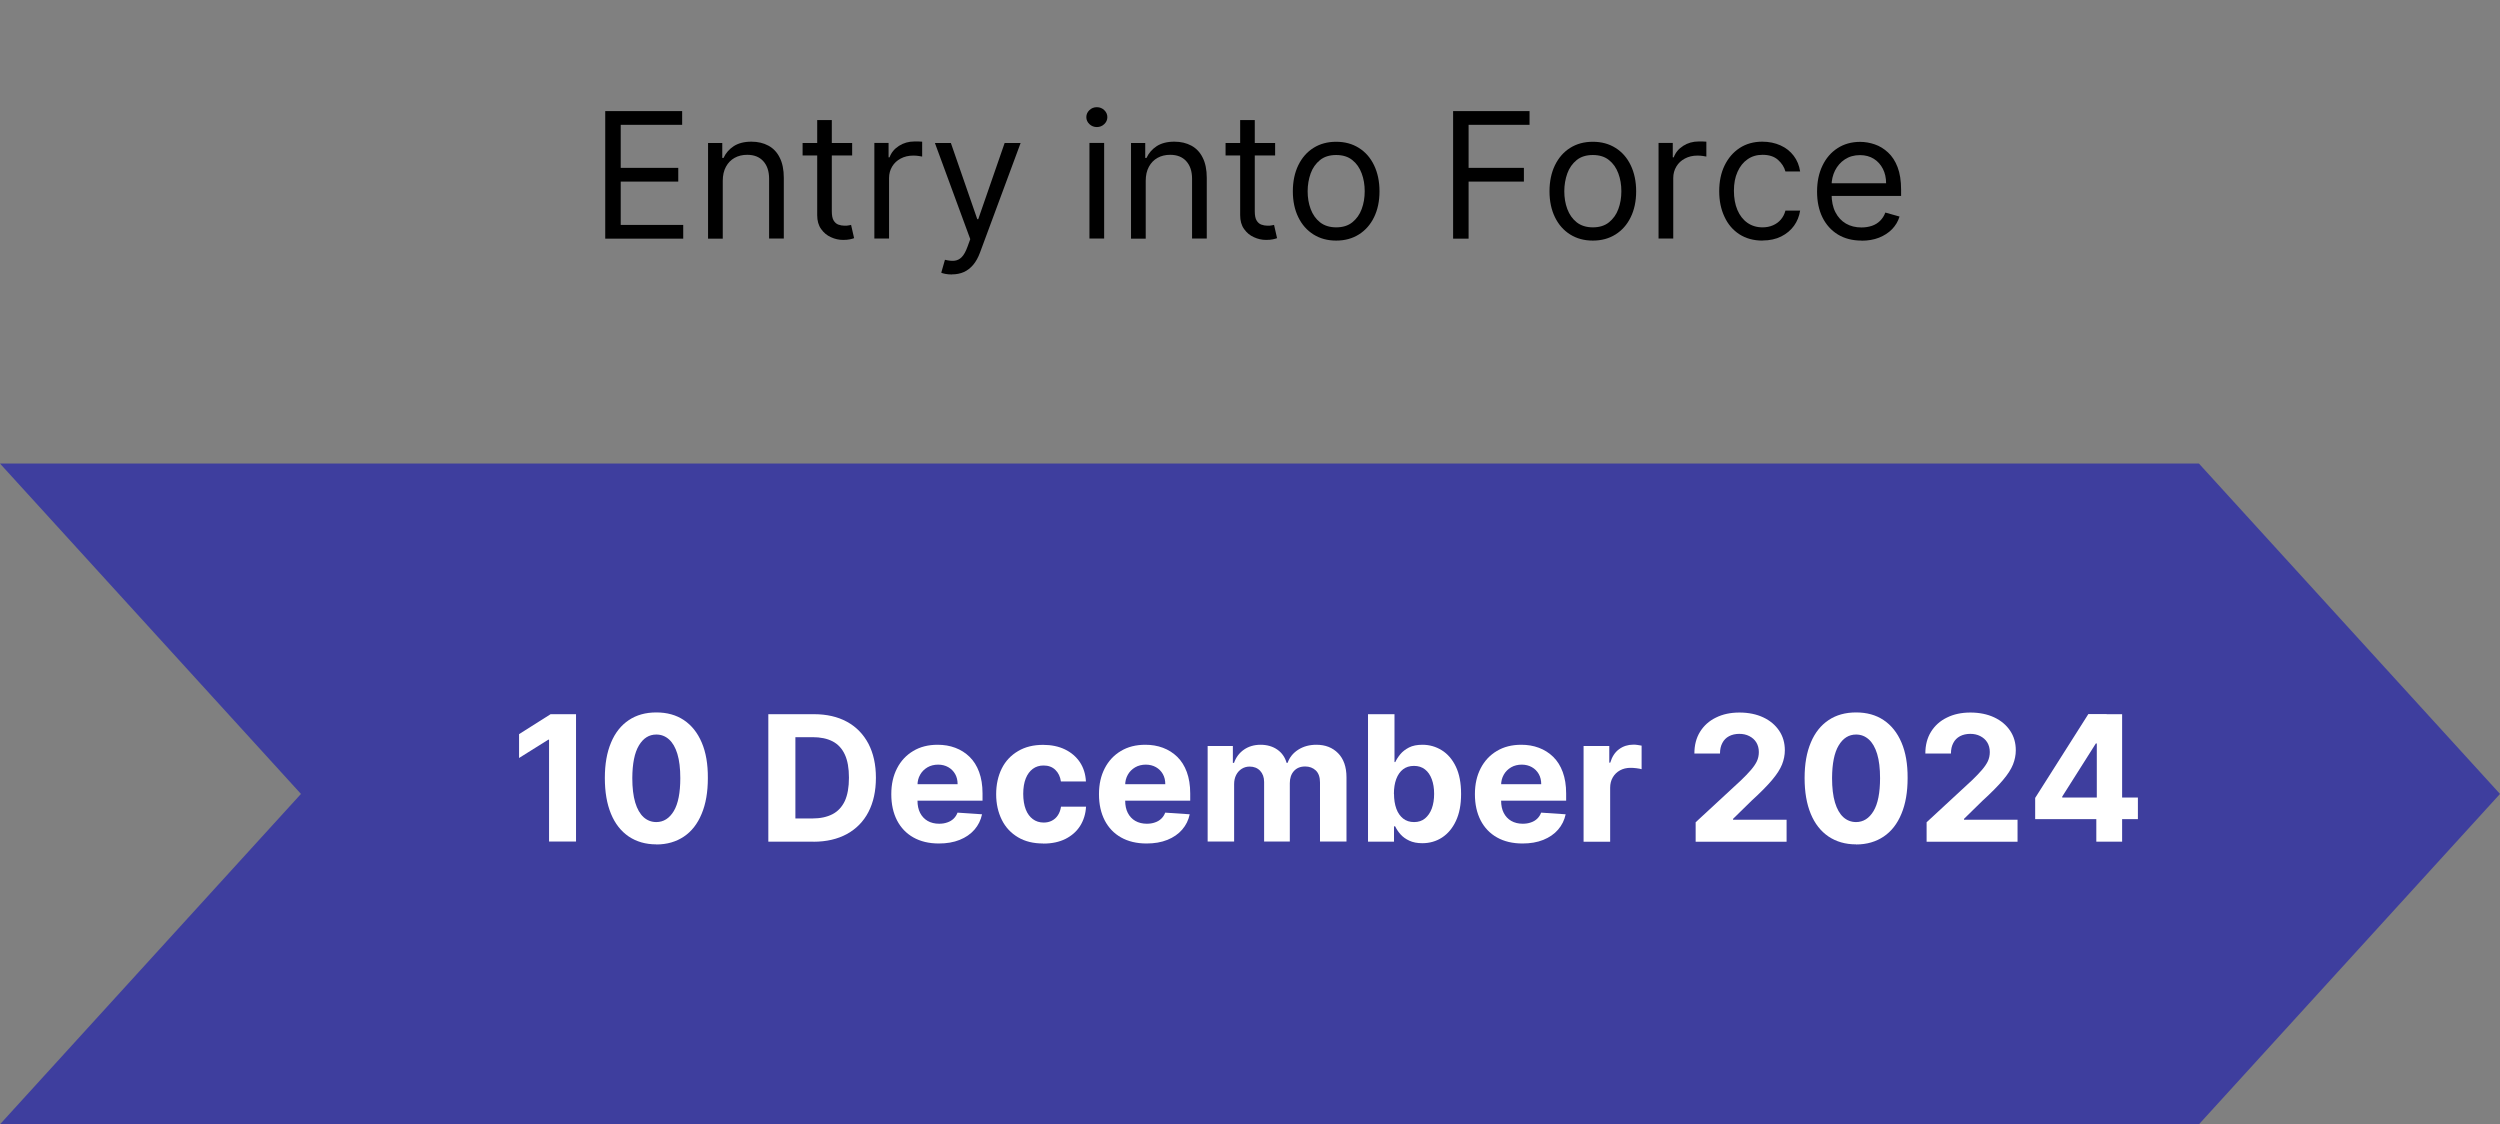 <?xml version="1.0" encoding="UTF-8"?>
<svg id="Layer_1" data-name="Layer 1" xmlns="http://www.w3.org/2000/svg" width="256.76" height="115.47" viewBox="0 0 256.76 115.47">
  <rect x="0" y="0" width="256.76" height="115.47" fill="#808080" stroke="none"/>
  <defs>
    <style>
      .cls-1 {
        fill: #fff;
      }

      .cls-2 {
        fill: #3e3e9e;
      }
    </style>
  </defs>
  <polygon class="cls-2" points="225.84 115.47 0 115.47 30.91 81.54 0 47.61 225.84 47.61 256.76 81.54 225.84 115.47"/>
  <g>
    <path class="cls-1" d="M59.16,73.34v13.09h-2.77v-10.46h-.08l-3,1.88v-2.45l3.24-2.05h2.61Z"/>
    <path class="cls-1" d="M67.4,86.72c-1.1,0-2.04-.28-2.83-.81-.79-.54-1.4-1.31-1.82-2.33s-.63-2.24-.63-3.67.21-2.64.64-3.65c.42-1.01,1.03-1.77,1.82-2.3.79-.53,1.73-.79,2.83-.79s2.04.26,2.83.79c.79.53,1.4,1.29,1.83,2.3.43,1,.64,2.22.63,3.65,0,1.44-.21,2.66-.64,3.68-.42,1.02-1.03,1.8-1.82,2.33s-1.73.81-2.83.81h0ZM67.4,84.43c.75,0,1.35-.38,1.8-1.13.45-.75.67-1.89.67-3.39,0-.99-.1-1.82-.3-2.48-.2-.66-.49-1.16-.86-1.49-.37-.33-.8-.5-1.3-.5-.75,0-1.34.37-1.79,1.12s-.67,1.86-.68,3.35c0,1,.1,1.84.3,2.51s.49,1.17.86,1.51c.37.33.81.5,1.3.5Z"/>
    <path class="cls-1" d="M83.55,86.44h-4.64v-13.09h4.68c1.32,0,2.45.26,3.4.78.95.52,1.68,1.27,2.2,2.25.51.98.77,2.14.77,3.5s-.26,2.54-.77,3.52c-.51.98-1.25,1.73-2.21,2.26-.96.52-2.1.79-3.43.79h0ZM81.67,84.06h1.76c.82,0,1.51-.15,2.07-.44s.98-.75,1.27-1.36c.28-.62.42-1.41.42-2.39s-.14-1.76-.42-2.37-.7-1.07-1.26-1.36-1.25-.43-2.06-.43h-1.76v8.35h-.02Z"/>
    <path class="cls-1" d="M96.42,86.63c-1.01,0-1.88-.21-2.61-.62s-1.29-1-1.68-1.75c-.39-.76-.59-1.65-.59-2.69s.2-1.9.59-2.66c.39-.76.95-1.36,1.66-1.78.71-.43,1.55-.64,2.51-.64.65,0,1.25.1,1.81.31s1.05.52,1.47.93.75.93.98,1.56.35,1.35.35,2.19v.75h-8.29v-1.69h5.73c0-.39-.08-.74-.25-1.04s-.41-.54-.71-.71-.65-.26-1.04-.26-.78.09-1.1.28-.57.44-.75.76-.27.67-.27,1.06v1.6c0,.49.09.91.27,1.26s.44.63.77.82.73.29,1.18.29c.3,0,.58-.04.83-.13.25-.08.47-.21.65-.38s.32-.38.41-.63l2.52.17c-.13.61-.39,1.13-.78,1.58-.39.45-.9.8-1.52,1.05s-1.33.37-2.14.37Z"/>
    <path class="cls-1" d="M107.14,86.63c-1.01,0-1.87-.21-2.59-.64s-1.28-1.02-1.66-1.79-.58-1.64-.58-2.63.2-1.89.58-2.65.94-1.35,1.67-1.78c.72-.43,1.58-.64,2.57-.64.86,0,1.61.16,2.25.47s1.15.75,1.53,1.31c.37.56.58,1.22.62,1.98h-2.57c-.07-.49-.26-.89-.57-1.19s-.71-.45-1.21-.45c-.42,0-.79.11-1.1.34-.31.23-.56.56-.73.99s-.26.96-.26,1.58.09,1.16.26,1.6c.17.44.42.77.73,1s.68.35,1.11.35c.31,0,.59-.06.84-.19.25-.13.46-.31.62-.56.16-.24.27-.54.32-.88h2.57c-.04.75-.25,1.41-.61,1.98s-.87,1.01-1.5,1.33c-.64.32-1.4.48-2.27.48h-.02Z"/>
    <path class="cls-1" d="M117.75,86.63c-1.01,0-1.88-.21-2.61-.62s-1.29-1-1.68-1.75c-.39-.76-.59-1.65-.59-2.69s.2-1.9.59-2.66c.39-.76.95-1.36,1.66-1.78.71-.43,1.55-.64,2.51-.64.65,0,1.25.1,1.81.31s1.05.52,1.47.93.75.93.98,1.56.35,1.35.35,2.19v.75h-8.29v-1.69h5.73c0-.39-.08-.74-.25-1.04s-.41-.54-.71-.71-.65-.26-1.04-.26-.78.09-1.1.28-.57.44-.75.76-.27.67-.27,1.06v1.6c0,.49.09.91.27,1.26s.44.63.77.82.73.29,1.18.29c.3,0,.58-.04.83-.13.25-.08.47-.21.65-.38s.32-.38.41-.63l2.52.17c-.13.61-.39,1.13-.78,1.58-.39.45-.9.8-1.52,1.05s-1.33.37-2.14.37Z"/>
    <path class="cls-1" d="M124.03,86.44v-9.82h2.59v1.73h.12c.2-.58.55-1.03,1.02-1.36.48-.33,1.05-.5,1.71-.5s1.25.17,1.72.5.79.79.95,1.36h.1c.2-.56.56-1.01,1.09-1.35s1.15-.51,1.87-.51c.92,0,1.66.29,2.23.87s.86,1.41.86,2.47v6.6h-2.72v-6.07c0-.54-.14-.95-.43-1.23-.29-.27-.65-.41-1.09-.41-.5,0-.88.16-1.16.47s-.42.73-.42,1.24v6h-2.64v-6.12c0-.48-.14-.86-.41-1.15-.28-.29-.64-.43-1.08-.43-.3,0-.57.08-.81.23s-.43.36-.57.63-.21.59-.21.95v5.89h-2.72,0Z"/>
    <path class="cls-1" d="M140.5,86.44v-13.09h2.72v4.92h.08c.12-.26.29-.53.52-.81.23-.28.53-.5.89-.69.37-.19.83-.28,1.38-.28.72,0,1.38.19,1.98.56s1.09.93,1.45,1.68c.36.75.54,1.68.54,2.81s-.18,2.02-.53,2.77-.83,1.32-1.43,1.71-1.28.58-2.02.58c-.53,0-.98-.09-1.34-.26-.37-.17-.67-.39-.91-.66s-.41-.54-.54-.81h-.12v1.57h-2.68,0ZM143.17,81.53c0,.58.08,1.09.24,1.53s.4.77.7,1.01c.31.24.68.36,1.12.36s.82-.12,1.12-.37.54-.59.7-1.02c.16-.44.24-.94.24-1.51s-.08-1.07-.24-1.5-.39-.77-.7-1.01c-.31-.24-.68-.36-1.13-.36s-.82.12-1.12.35-.54.57-.7,1-.24.94-.24,1.52h.01Z"/>
    <path class="cls-1" d="M156.36,86.63c-1.01,0-1.88-.21-2.61-.62s-1.29-1-1.68-1.75c-.39-.76-.59-1.65-.59-2.69s.2-1.9.59-2.66c.39-.76.95-1.36,1.66-1.78.71-.43,1.55-.64,2.51-.64.65,0,1.25.1,1.81.31s1.05.52,1.47.93.75.93.98,1.56.35,1.35.35,2.19v.75h-8.29v-1.69h5.73c0-.39-.08-.74-.25-1.04s-.41-.54-.71-.71-.65-.26-1.04-.26-.78.09-1.1.28-.57.44-.75.76-.27.67-.27,1.06v1.6c0,.49.09.91.27,1.26s.44.63.77.82.73.29,1.18.29c.3,0,.58-.04.83-.13.25-.08.47-.21.65-.38s.32-.38.41-.63l2.52.17c-.13.61-.39,1.13-.78,1.58-.39.45-.9.8-1.52,1.05s-1.33.37-2.14.37Z"/>
    <path class="cls-1" d="M162.64,86.44v-9.82h2.64v1.71h.1c.18-.61.48-1.07.9-1.38.42-.31.91-.47,1.46-.47.14,0,.28,0,.44.03.16.02.3.04.42.07v2.42c-.13-.04-.3-.07-.53-.1s-.43-.04-.62-.04c-.4,0-.76.09-1.07.26-.31.17-.56.41-.74.72s-.27.66-.27,1.06v5.55h-2.73Z"/>
    <path class="cls-1" d="M174.15,86.44v-1.99l4.66-4.31c.4-.38.73-.73,1-1.04s.48-.61.62-.9.21-.62.21-.96c0-.38-.09-.71-.26-.99s-.41-.49-.72-.65-.65-.23-1.03-.23-.75.08-1.05.24c-.3.16-.53.39-.69.7-.16.3-.24.66-.24,1.08h-2.63c0-.86.19-1.6.58-2.23s.93-1.12,1.63-1.46c.7-.35,1.5-.52,2.42-.52s1.75.17,2.45.5,1.24.79,1.63,1.37.58,1.25.58,2.01c0,.49-.1.98-.29,1.46-.19.48-.54,1.02-1.03,1.6s-1.19,1.29-2.09,2.11l-1.91,1.87v.09h5.5v2.26h-9.34Z"/>
    <path class="cls-1" d="M190.62,86.72c-1.1,0-2.04-.28-2.83-.81-.79-.54-1.4-1.31-1.82-2.33s-.63-2.24-.63-3.67.21-2.64.64-3.65c.42-1.01,1.03-1.77,1.82-2.3.79-.53,1.73-.79,2.83-.79s2.04.26,2.83.79c.79.53,1.4,1.29,1.83,2.3.43,1,.64,2.22.63,3.65,0,1.44-.21,2.66-.64,3.68-.42,1.02-1.03,1.8-1.82,2.33s-1.73.81-2.83.81h0ZM190.62,84.43c.75,0,1.35-.38,1.8-1.13.45-.75.67-1.89.67-3.39,0-.99-.1-1.82-.3-2.48-.2-.66-.49-1.16-.86-1.49-.37-.33-.8-.5-1.3-.5-.75,0-1.34.37-1.79,1.12s-.67,1.86-.68,3.35c0,1,.1,1.84.3,2.51s.49,1.17.86,1.51c.37.33.81.5,1.3.5Z"/>
    <path class="cls-1" d="M197.87,86.44v-1.99l4.66-4.31c.4-.38.73-.73,1-1.04s.48-.61.62-.9.21-.62.21-.96c0-.38-.09-.71-.26-.99s-.41-.49-.72-.65-.65-.23-1.03-.23-.75.08-1.05.24c-.3.16-.53.39-.69.7-.16.3-.24.66-.24,1.08h-2.63c0-.86.19-1.6.58-2.23s.93-1.12,1.63-1.46c.7-.35,1.5-.52,2.42-.52s1.75.17,2.45.5,1.24.79,1.63,1.37.58,1.25.58,2.01c0,.49-.1.98-.29,1.46-.19.48-.54,1.02-1.03,1.6s-1.19,1.29-2.09,2.11l-1.91,1.87v.09h5.5v2.26h-9.34Z"/>
    <path class="cls-1" d="M209.02,84.13v-2.18l5.46-8.61h1.88v3.02h-1.11l-3.45,5.45v.1h7.77v2.22h-10.55ZM215.3,86.44v-2.97l.05-.96v-9.16h2.6v13.09h-2.65,0Z"/>
  </g>
  <g>
    <path d="M62.16,24.5v-13.09h7.9v1.41h-6.31v4.42h5.91v1.41h-5.91v4.45h6.42v1.41h-8.01Z"/>
    <path d="M74.23,18.6v5.91h-1.51v-9.82h1.46v1.53h.13c.23-.5.58-.9,1.05-1.21.47-.3,1.07-.46,1.81-.46.67,0,1.25.14,1.75.41s.89.68,1.16,1.23c.28.55.42,1.24.42,2.07v6.24h-1.51v-6.14c0-.77-.2-1.37-.6-1.81s-.95-.65-1.65-.65c-.48,0-.91.1-1.29.31s-.67.51-.89.91-.33.89-.33,1.46v.02Z"/>
    <path d="M87.52,14.69v1.28h-5.09v-1.28h5.09ZM83.92,12.33h1.51v9.36c0,.43.06.75.19.96s.29.35.49.42.41.11.63.11c.17,0,.3,0,.41-.03s.19-.04.26-.05l.31,1.36c-.1.04-.25.08-.43.12s-.42.06-.7.06c-.43,0-.84-.09-1.25-.28-.41-.18-.74-.46-1.01-.84-.27-.38-.4-.85-.4-1.42v-9.77h-.01Z"/>
    <path d="M89.8,24.5v-9.82h1.46v1.48h.1c.18-.49.5-.88.97-1.18s1-.45,1.58-.45h.42c.17,0,.29.01.38.02v1.53s-.17-.03-.35-.06c-.18-.03-.37-.04-.57-.04-.48,0-.9.1-1.28.3s-.67.47-.88.82-.32.74-.32,1.19v6.21h-1.51,0Z"/>
    <path d="M97.77,28.19c-.26,0-.48-.02-.68-.06-.2-.04-.34-.08-.42-.12l.38-1.33c.37.09.69.13.97.1s.53-.15.75-.37c.22-.22.42-.58.6-1.08l.28-.77-3.63-9.87h1.64l2.71,7.82h.1l2.71-7.82h1.64l-4.17,11.25c-.19.51-.42.93-.7,1.26s-.6.58-.96.74-.77.24-1.23.24h.01Z"/>
    <path d="M112.65,13.05c-.29,0-.55-.1-.76-.3s-.32-.44-.32-.72.11-.52.32-.72.46-.3.76-.3.55.1.76.3.32.44.32.72-.11.52-.32.72-.46.3-.76.3ZM111.89,24.5v-9.82h1.51v9.82h-1.51Z"/>
    <path d="M117.67,18.6v5.91h-1.51v-9.82h1.46v1.53h.13c.23-.5.58-.9,1.05-1.21.47-.3,1.07-.46,1.81-.46.67,0,1.25.14,1.75.41s.89.68,1.16,1.23c.28.55.42,1.24.42,2.07v6.24h-1.51v-6.14c0-.77-.2-1.37-.6-1.81s-.95-.65-1.65-.65c-.48,0-.91.1-1.29.31s-.67.51-.89.91-.33.89-.33,1.46v.02Z"/>
    <path d="M130.96,14.69v1.28h-5.09v-1.28h5.09ZM127.36,12.33h1.51v9.36c0,.43.06.75.19.96s.29.35.49.42.41.11.63.11c.17,0,.3,0,.41-.03s.19-.04.26-.05l.31,1.36c-.1.04-.25.08-.43.12s-.42.06-.7.06c-.43,0-.84-.09-1.25-.28-.41-.18-.74-.46-1.01-.84-.27-.38-.4-.85-.4-1.42v-9.77h-.01Z"/>
    <path d="M137.23,24.71c-.89,0-1.66-.21-2.33-.63s-1.19-1.01-1.56-1.77-.56-1.64-.56-2.66.19-1.92.56-2.68.89-1.36,1.56-1.78,1.44-.63,2.33-.63,1.66.21,2.33.63,1.19,1.01,1.56,1.78.56,1.66.56,2.68-.19,1.9-.56,2.66-.89,1.35-1.56,1.77-1.44.63-2.33.63ZM137.23,23.35c.67,0,1.23-.17,1.66-.52s.76-.8.96-1.36c.21-.56.31-1.17.31-1.83s-.1-1.27-.31-1.83c-.21-.57-.53-1.03-.96-1.37-.43-.35-.99-.52-1.66-.52s-1.23.17-1.66.52-.76.81-.96,1.37-.31,1.18-.31,1.83.1,1.27.31,1.83.53,1.02.96,1.36.99.52,1.66.52Z"/>
    <path d="M149.24,24.5v-13.09h7.85v1.41h-6.26v4.42h5.68v1.41h-5.68v5.86h-1.59Z"/>
    <path d="M163.59,24.71c-.89,0-1.66-.21-2.33-.63s-1.19-1.01-1.56-1.77-.56-1.64-.56-2.66.19-1.92.56-2.68.89-1.36,1.56-1.78,1.44-.63,2.33-.63,1.66.21,2.33.63,1.19,1.01,1.56,1.78.56,1.66.56,2.68-.19,1.9-.56,2.66-.89,1.35-1.56,1.77-1.44.63-2.33.63ZM163.59,23.35c.67,0,1.23-.17,1.66-.52s.76-.8.96-1.36c.21-.56.31-1.17.31-1.83s-.1-1.27-.31-1.83c-.21-.57-.53-1.03-.96-1.37-.43-.35-.99-.52-1.66-.52s-1.23.17-1.66.52-.76.81-.96,1.37-.31,1.18-.31,1.83.1,1.27.31,1.83.53,1.02.96,1.36.99.52,1.66.52Z"/>
    <path d="M170.34,24.5v-9.82h1.46v1.48h.1c.18-.49.5-.88.97-1.18s1-.45,1.58-.45h.42c.17,0,.29.01.38.02v1.53s-.17-.03-.35-.06c-.18-.03-.37-.04-.57-.04-.48,0-.9.1-1.28.3s-.67.47-.88.82-.32.74-.32,1.19v6.21h-1.51,0Z"/>
    <path d="M181.02,24.71c-.92,0-1.71-.22-2.38-.65-.66-.43-1.18-1.03-1.53-1.8-.36-.76-.54-1.63-.54-2.62s.18-1.88.55-2.64.88-1.36,1.55-1.8c.66-.43,1.44-.65,2.32-.65.69,0,1.31.13,1.87.38s1.01.61,1.36,1.07c.35.46.57,1,.66,1.61h-1.51c-.12-.45-.37-.84-.76-1.19s-.92-.52-1.59-.52c-.59,0-1.1.15-1.54.46-.44.3-.78.73-1.03,1.29-.25.55-.37,1.2-.37,1.94s.12,1.42.36,1.98.58,1,1.02,1.31.96.47,1.56.47c.39,0,.75-.07,1.07-.21s.59-.33.81-.59.38-.56.47-.92h1.51c-.09.58-.3,1.1-.63,1.56-.33.46-.78.83-1.32,1.1s-1.18.41-1.91.41h0Z"/>
    <path d="M191.2,24.71c-.95,0-1.76-.21-2.45-.63-.68-.42-1.21-1.01-1.58-1.76-.37-.76-.55-1.64-.55-2.64s.18-1.89.55-2.66.88-1.37,1.55-1.8c.66-.43,1.44-.65,2.32-.65.51,0,1.02.09,1.51.26.5.17.95.45,1.36.83.41.38.74.88.98,1.51.24.63.36,1.4.36,2.31v.64h-7.57v-1.3h6.03c0-.55-.11-1.05-.33-1.48s-.53-.78-.93-1.03-.88-.38-1.42-.38c-.6,0-1.12.15-1.56.44s-.77.68-1.01,1.15c-.23.47-.35.98-.35,1.52v.87c0,.74.13,1.37.39,1.88s.62.9,1.08,1.17,1,.4,1.6.4c.4,0,.75-.06,1.08-.17.32-.11.6-.28.83-.51.23-.23.42-.51.54-.85l1.46.41c-.15.49-.41.93-.77,1.3s-.81.66-1.34.87c-.53.21-1.13.31-1.8.31h.02Z"/>
  </g>
</svg>